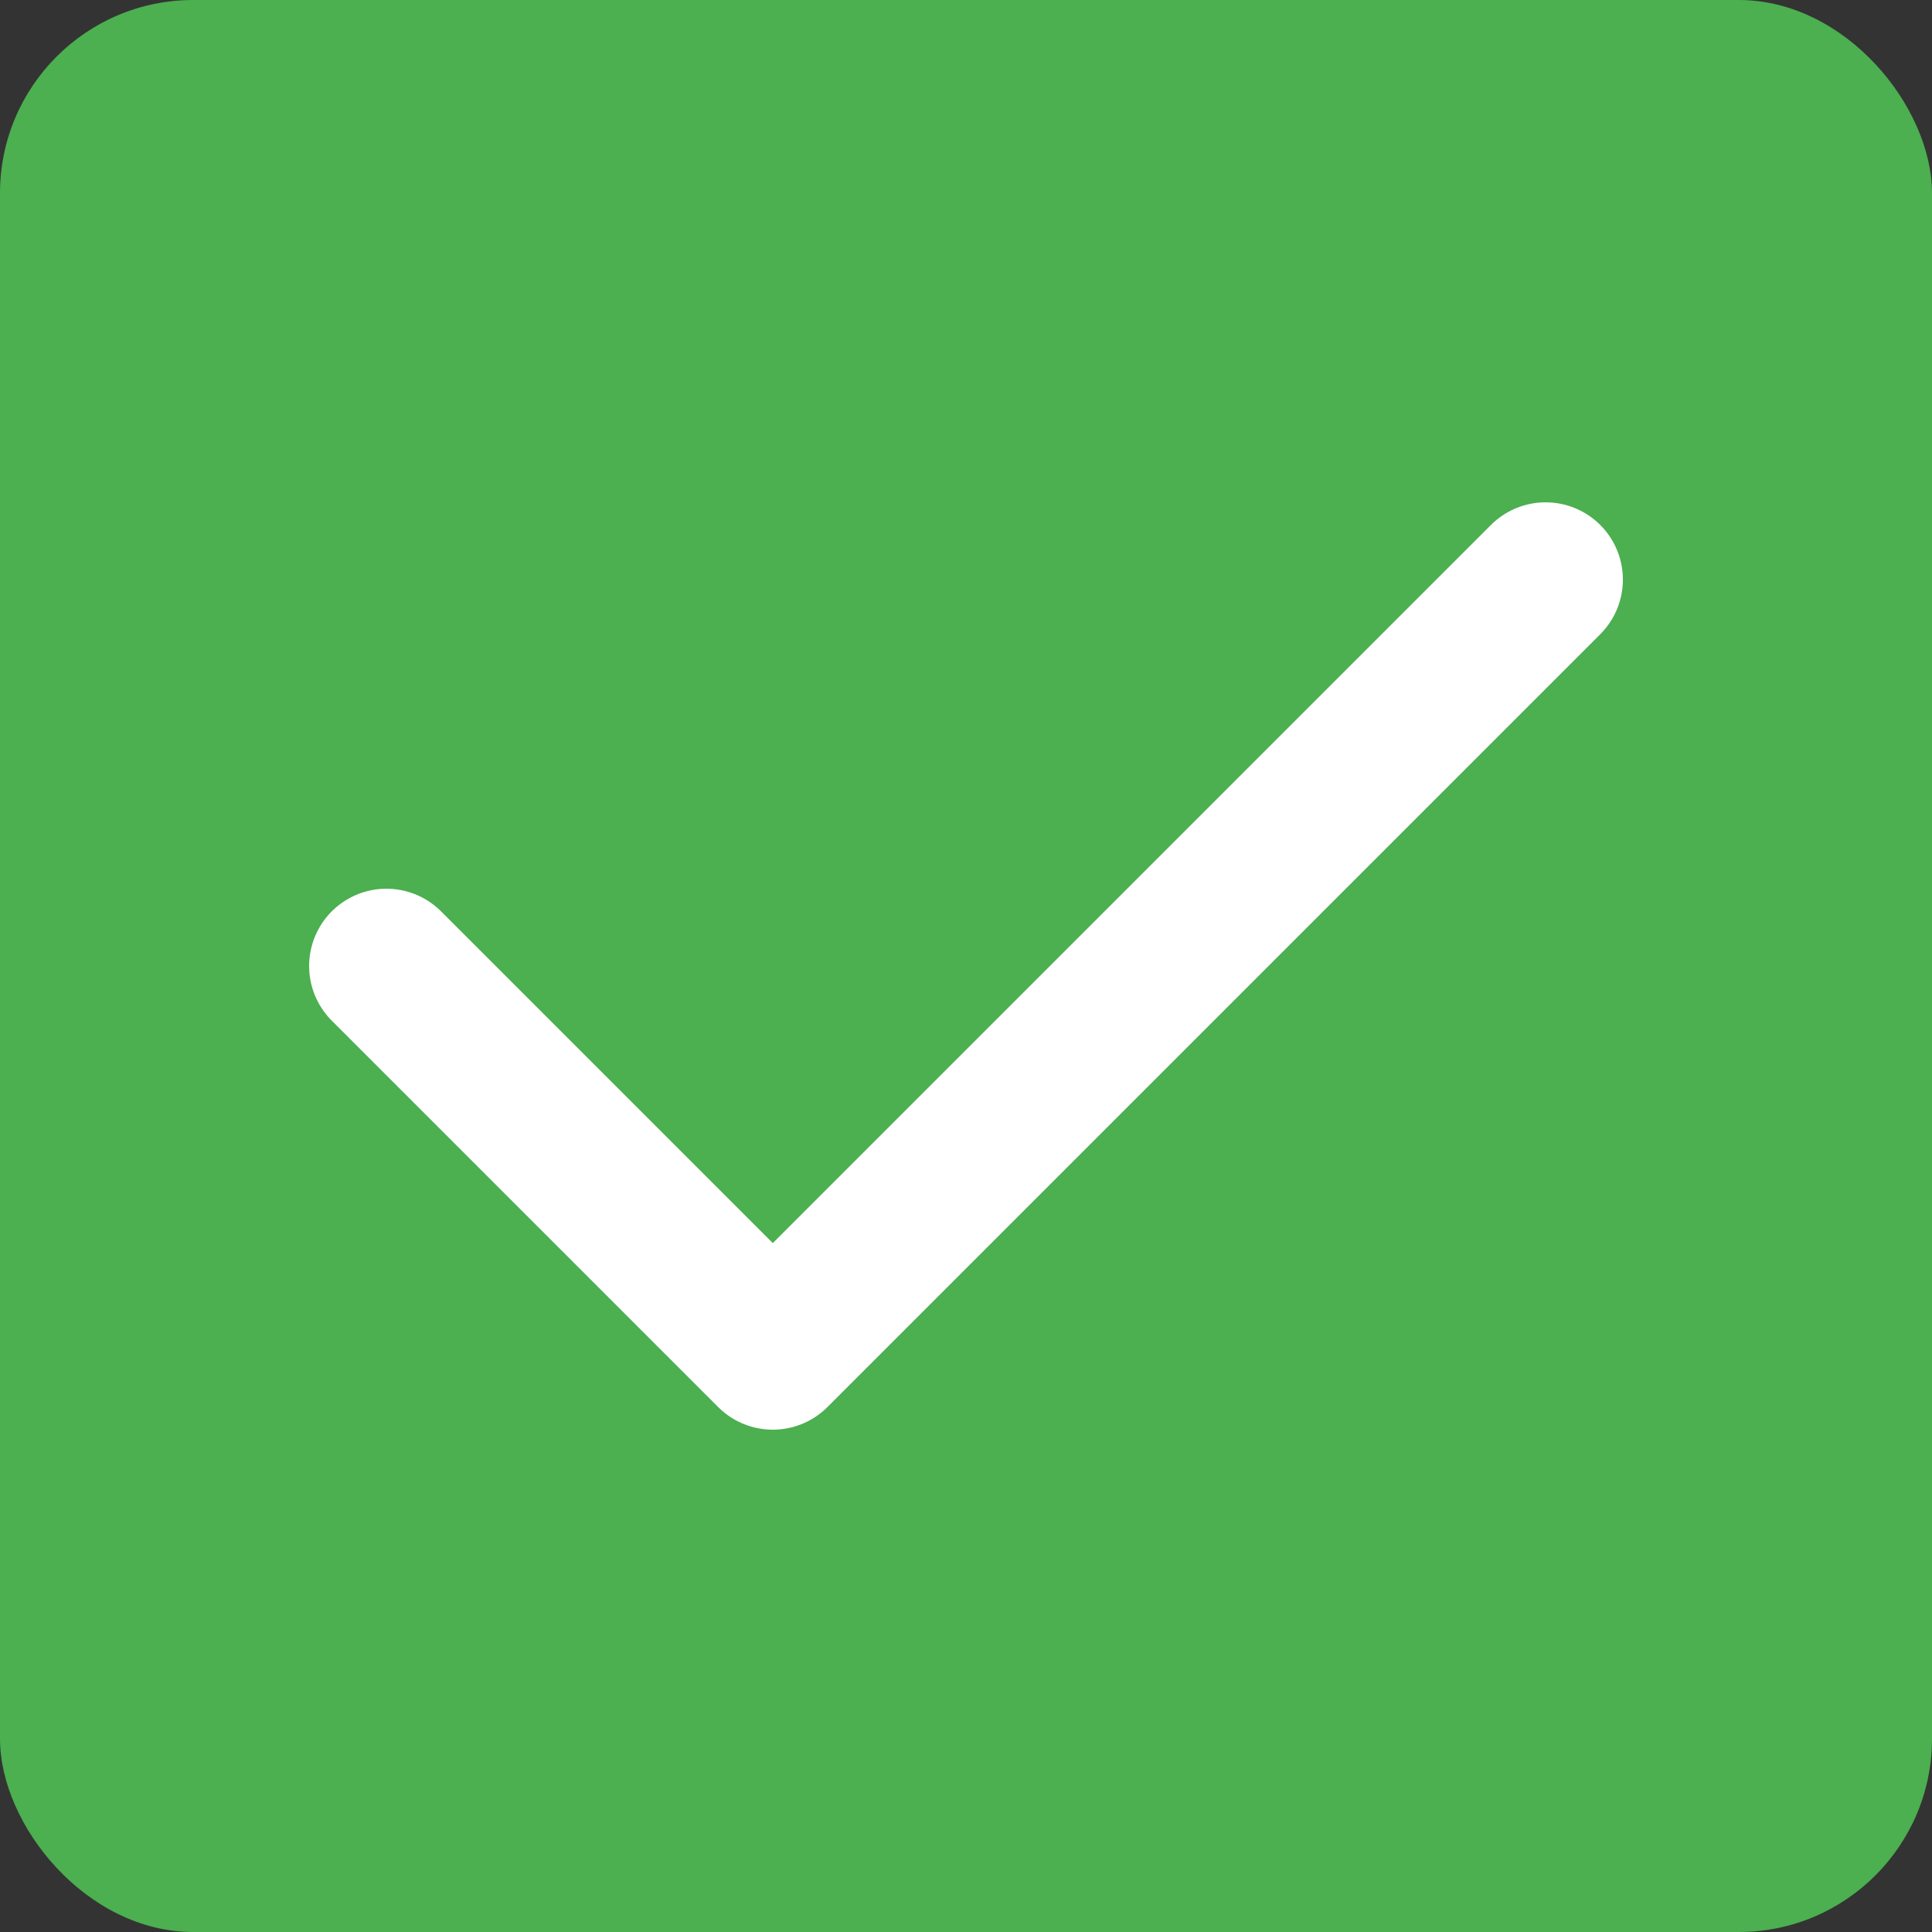 <svg xmlns="http://www.w3.org/2000/svg" viewBox="0 0 100 100">
  <rect x="0" y="0" width="100" height="100" fill="#333333" stroke="none"/>
  <rect width="100" height="100" fill="#4CAF50" rx="10"/>
  <path d="M20 50 L40 70 L80 30" stroke="white" stroke-width="8" fill="none" stroke-linecap="round" stroke-linejoin="round"/>
</svg>
